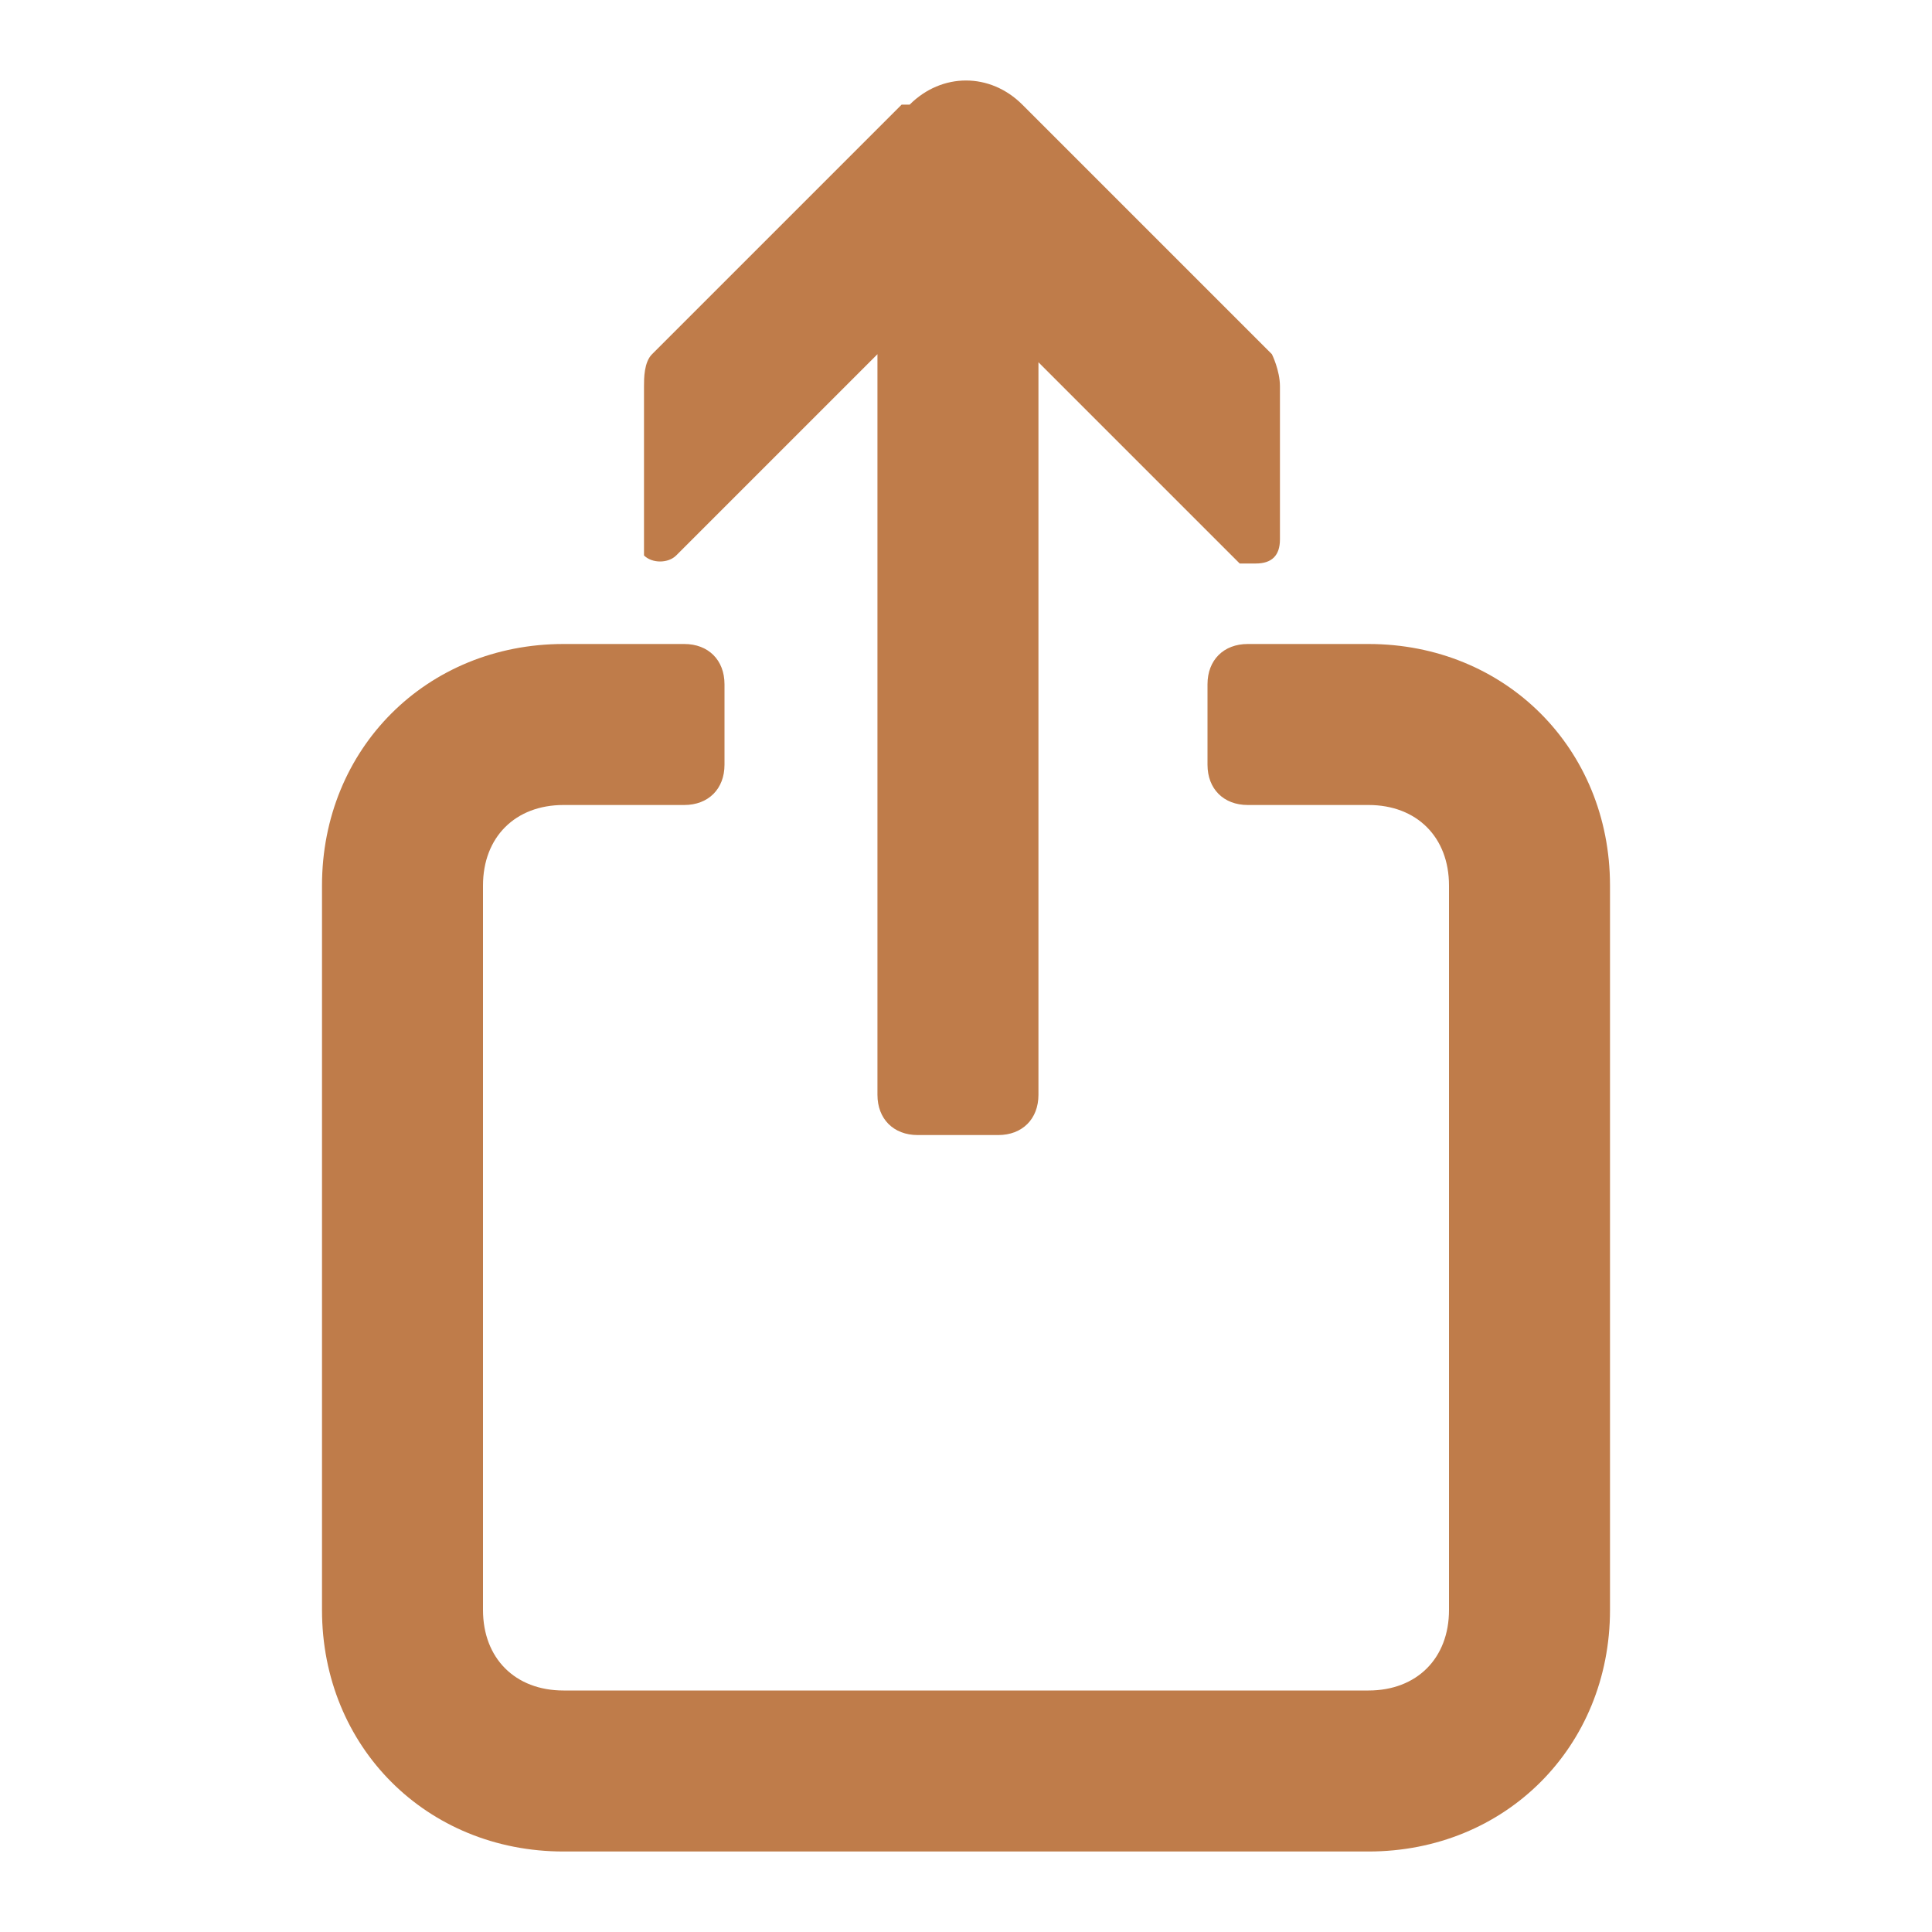 <?xml version="1.0" encoding="UTF-8"?>
<svg id="Layer_1" xmlns="http://www.w3.org/2000/svg" version="1.1" viewBox="0 0 24 24">
  <!-- Generator: Adobe Illustrator 29.0.1, SVG Export Plug-In . SVG Version: 2.1.0 Build 192)  -->
  <defs>
    <style>
      .st0 {
        fill: #bf7c4a;
        fill-rule: evenodd;
      }
    </style>
  </defs>
  <path class="st0" d="M11.3,1.3c.4-.4,1-.4,1.4,0,0,0,0,0,0,0l3.1,3.1c0,0,.1.2.1.4v1.9c0,.2-.1.3-.3.3,0,0-.2,0-.2,0l-2.5-2.5v9.1c0,.3-.2.5-.5.5h-1c-.3,0-.5-.2-.5-.5V4.4l-2.5,2.5c-.1.1-.3.1-.4,0,0,0,0-.1,0-.2v-1.9c0-.1,0-.3.1-.4,0,0,3.1-3.1,3.1-3.1ZM4,11c0-1.7,1.3-3,3-3h1.5c.3,0,.5.2.5.5v1c0,.3-.2.5-.5.5h-1.5c-.6,0-1,.4-1,1v9c0,.6.4,1,1,1h10c.6,0,1-.4,1-1v-9c0-.6-.4-1-1-1h-1.5c-.3,0-.5-.2-.5-.5v-1c0-.3.2-.5.5-.5h1.5c1.7,0,3,1.3,3,3v9c0,1.7-1.3,3-3,3H7c-1.7,0-3-1.3-3-3v-9Z"/>
</svg>
